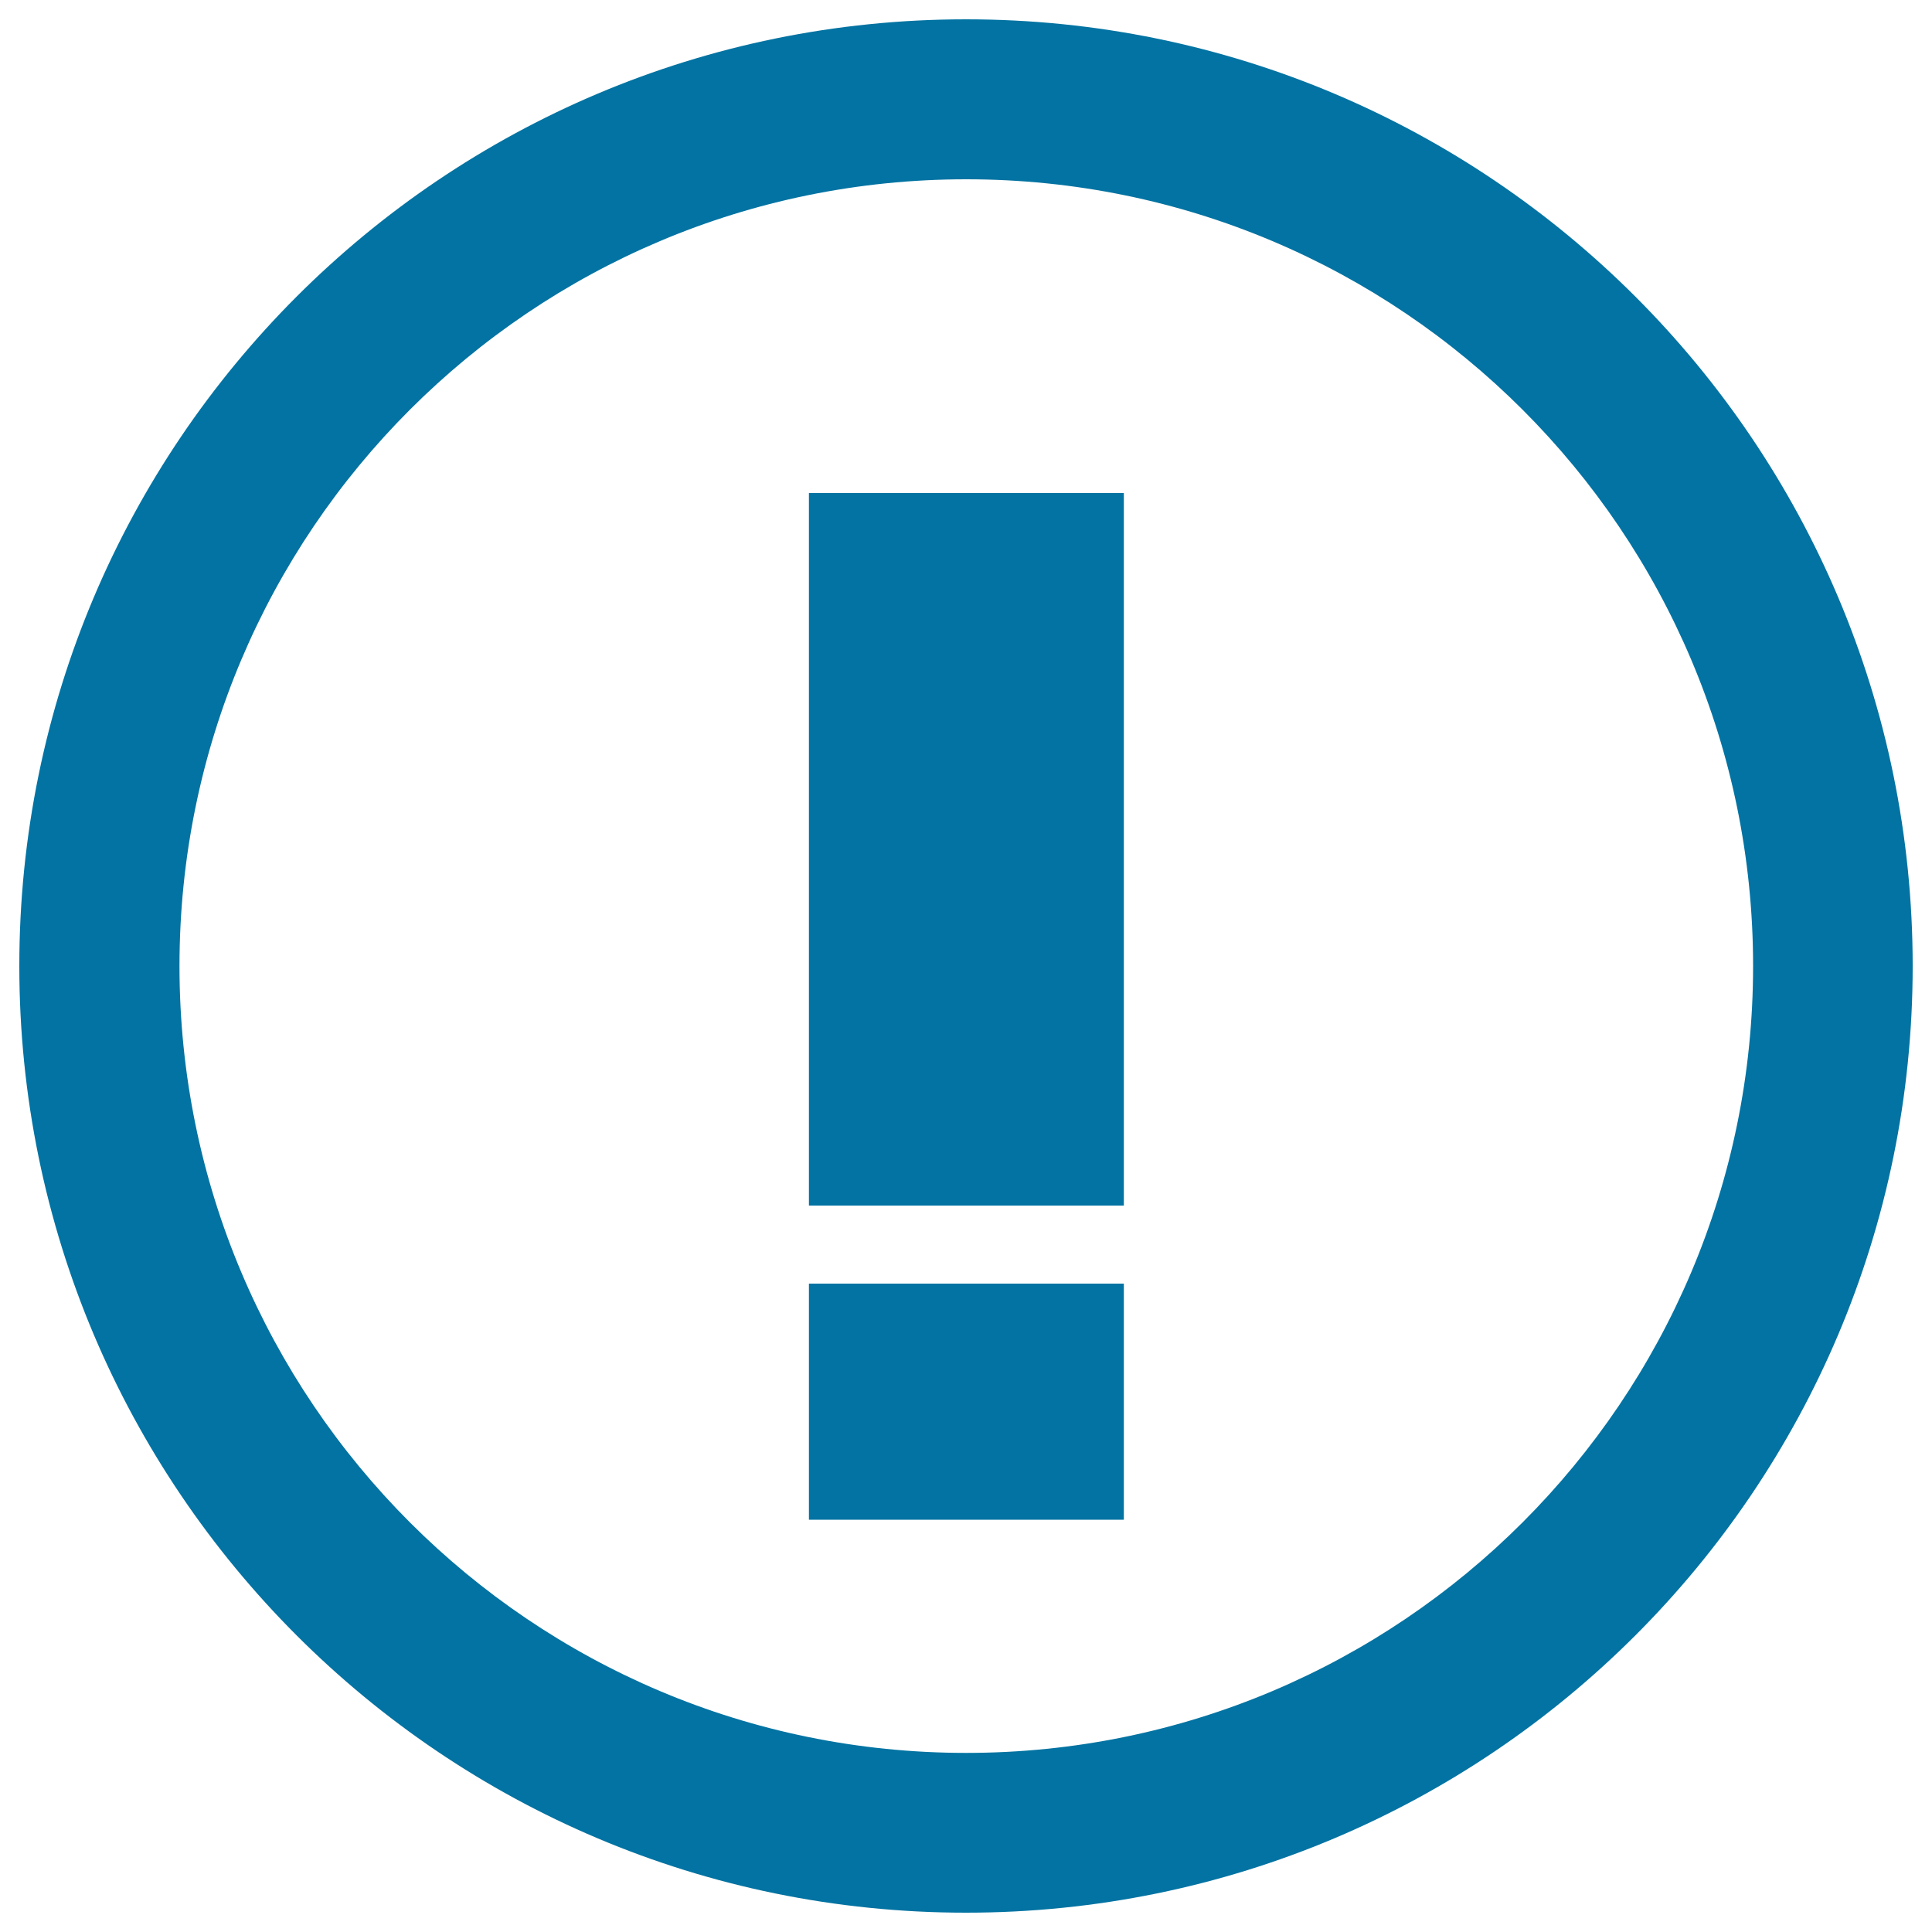 <svg xmlns="http://www.w3.org/2000/svg" viewBox="0 0 1000 1000" style="fill:#0273a2">
<title>Failed Attachment Upload SVG icon</title>
<path d="M418.7,624h163V255.2h-163V624L418.7,624z M500,10C229.4,10,10,229.4,10,500c0,270.6,219.4,490,490,490c270.6,0,490-219.4,490-490C990,229.4,770.6,10,500,10z M500.1,907.3C275.2,907.3,92.9,724.9,92.9,500c0-224.9,182.3-407.2,407.2-407.2C725,92.8,907.4,275.1,907.4,500C907.4,724.9,725,907.3,500.1,907.3z M418.7,786.6h163V664.4h-163V786.6L418.7,786.6z"/>
</svg>